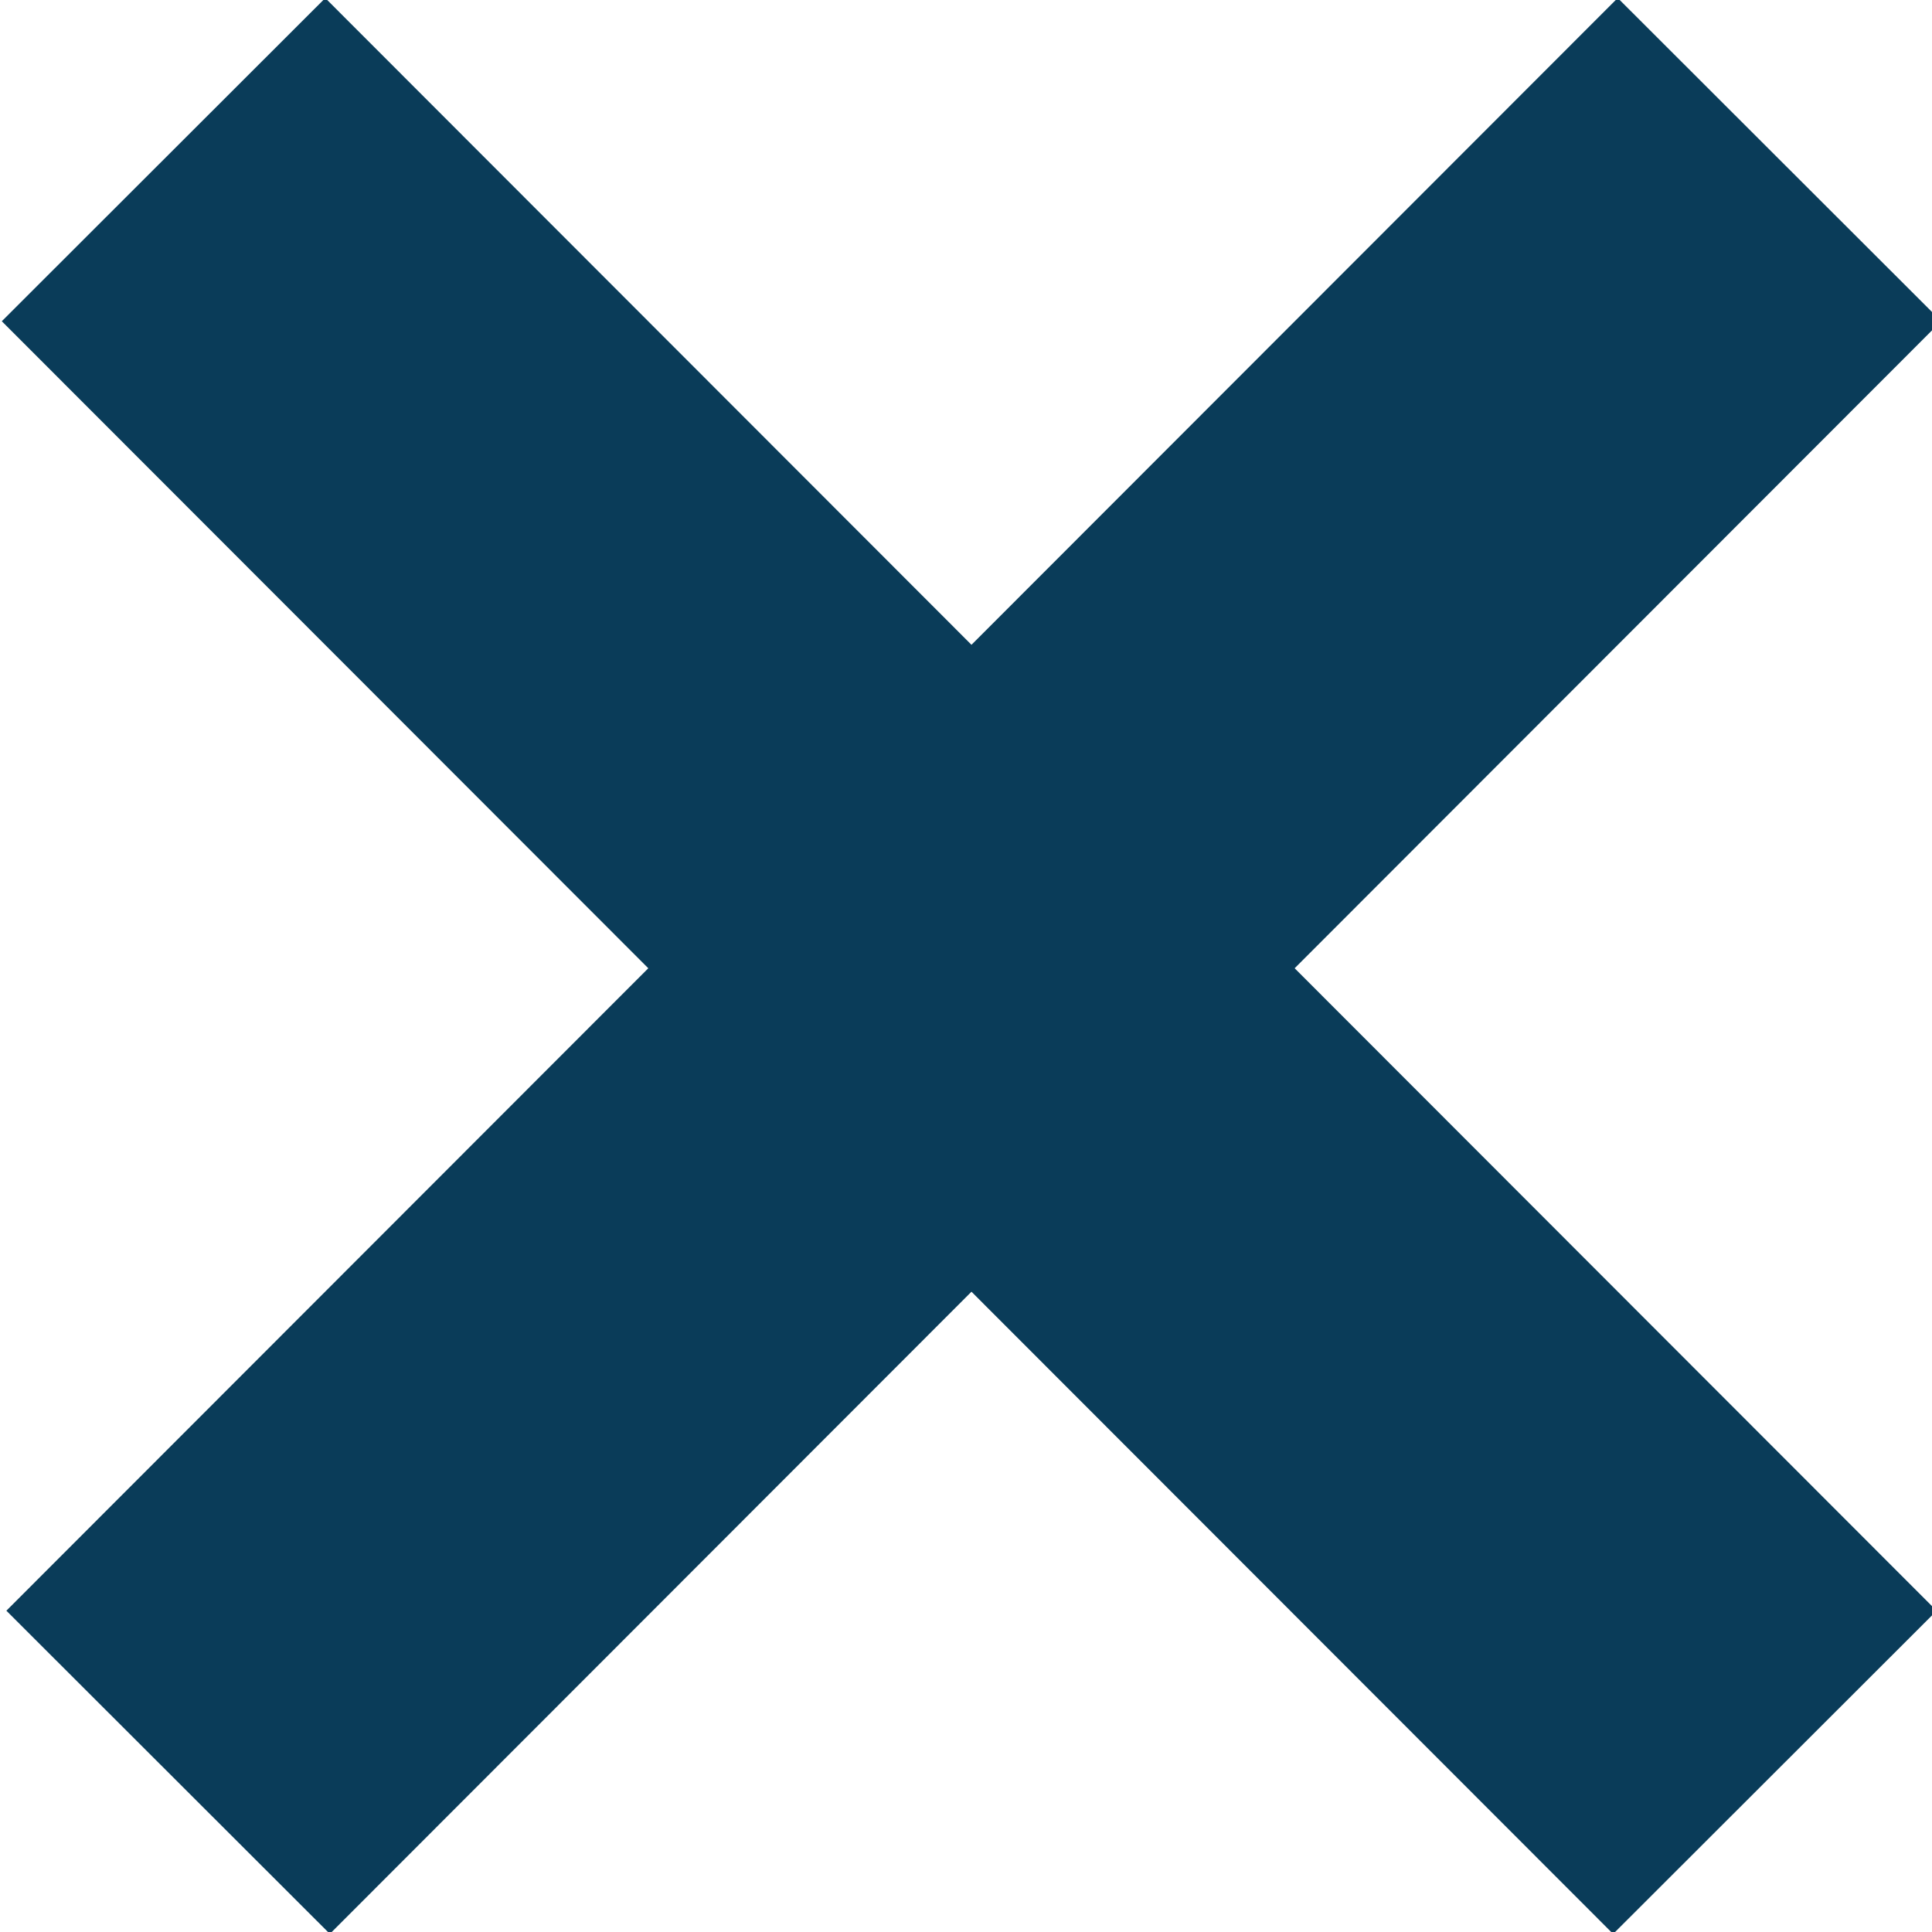 <svg xmlns="http://www.w3.org/2000/svg" viewBox="0 0 30 30" enable-background="new 0 0 30 30"><style type="text/css">.st0{fill:#0A3C59;}</style><path class="st0" d="M.099 25.011l25.021-25.042 5.023 5.018-25.021 25.042zm-.071-20.023l5.023-5.018 25.021 25.042-5.023 5.018z"/></svg>